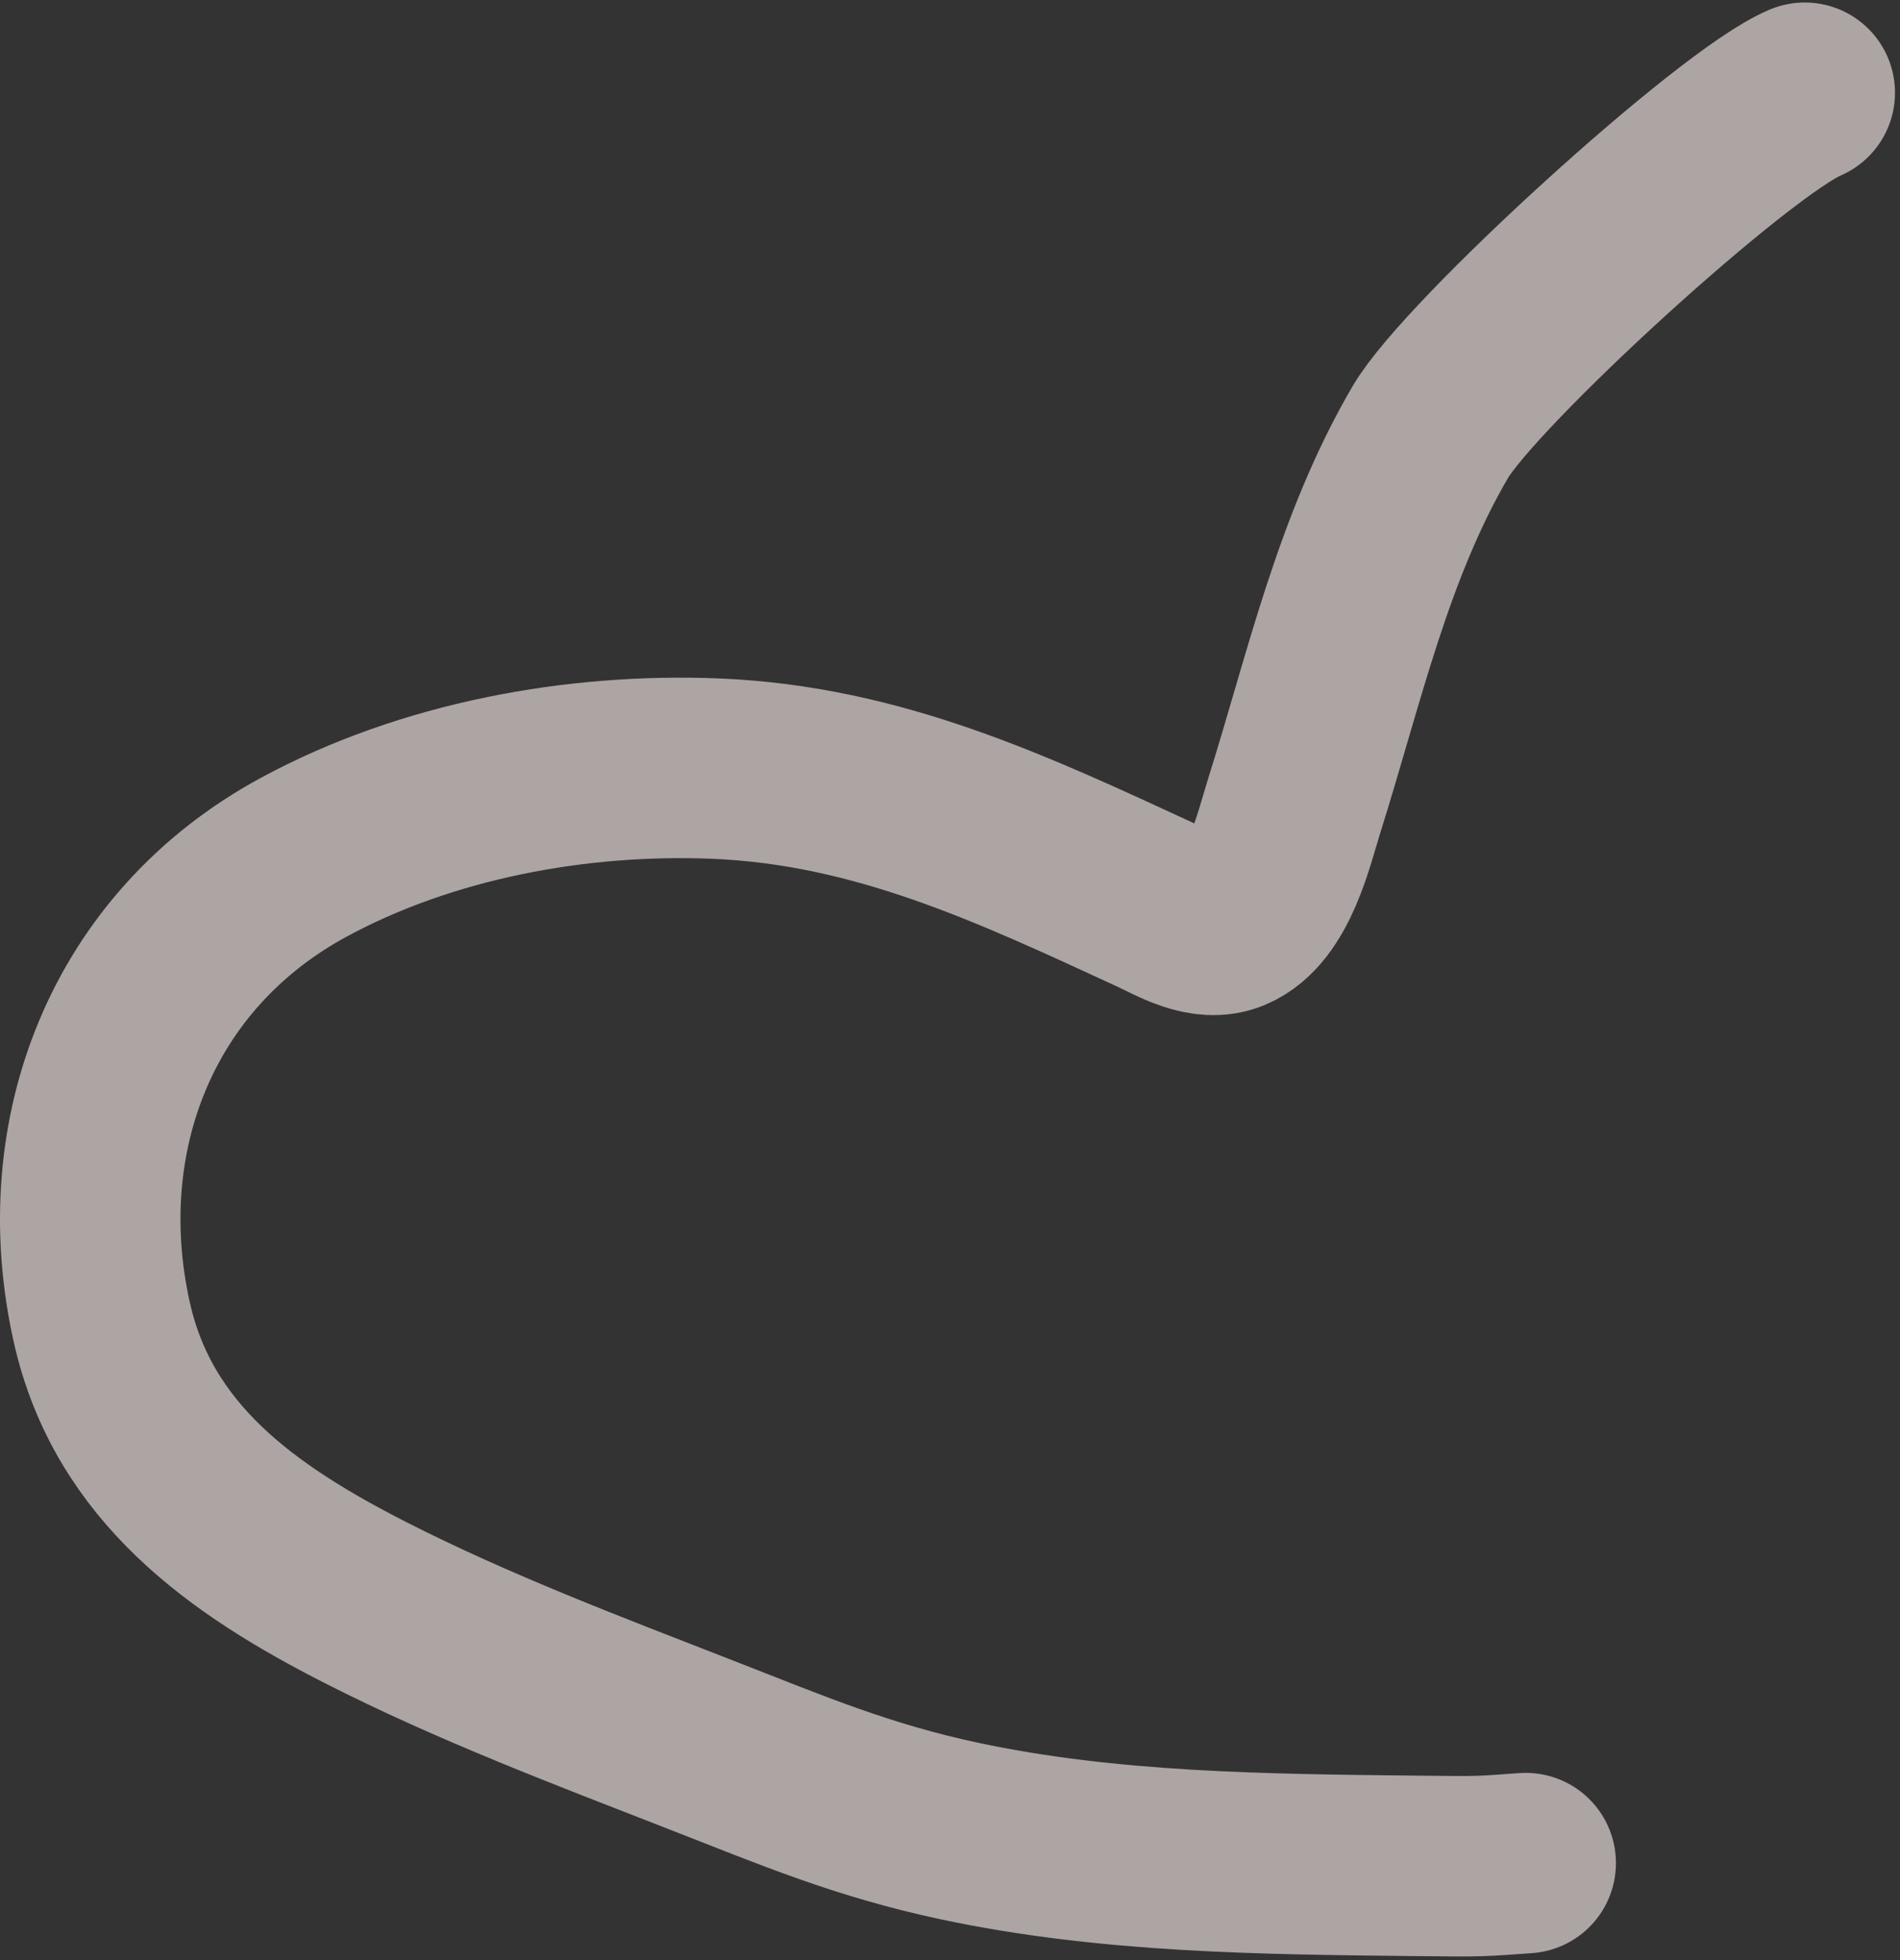 <?xml version="1.0" encoding="UTF-8"?> <svg xmlns="http://www.w3.org/2000/svg" width="379" height="391" viewBox="0 0 379 391" fill="none"><rect x="0" y="0" width="379" height="391" fill="#333333" stroke="none"/> <path d="M304.336 371.649C294.989 372.31 296.008 372.349 282.481 372.201C252.128 371.87 221.192 371.609 191.364 365.248C172.048 361.128 158.236 355.249 139.873 348.084C117.38 339.307 94.422 330.642 72.873 319.661C48.415 307.199 26.542 291.834 20.278 263.645C12.066 226.69 26.181 189.627 60.621 170.982C85.194 157.679 115.086 152.199 142.742 153.322C175.096 154.635 201.966 167.334 230.438 180.475C234.533 182.365 240.337 185.968 245.394 183.841C253.211 180.554 256.074 167.347 258.198 160.607C266.138 135.399 271.814 109.308 285.296 86.212C293.337 72.435 345.949 24.392 360 18.5" stroke="#FFF2EE" stroke-opacity="0.6" stroke-width="36" stroke-linecap="round"></path> </svg> 